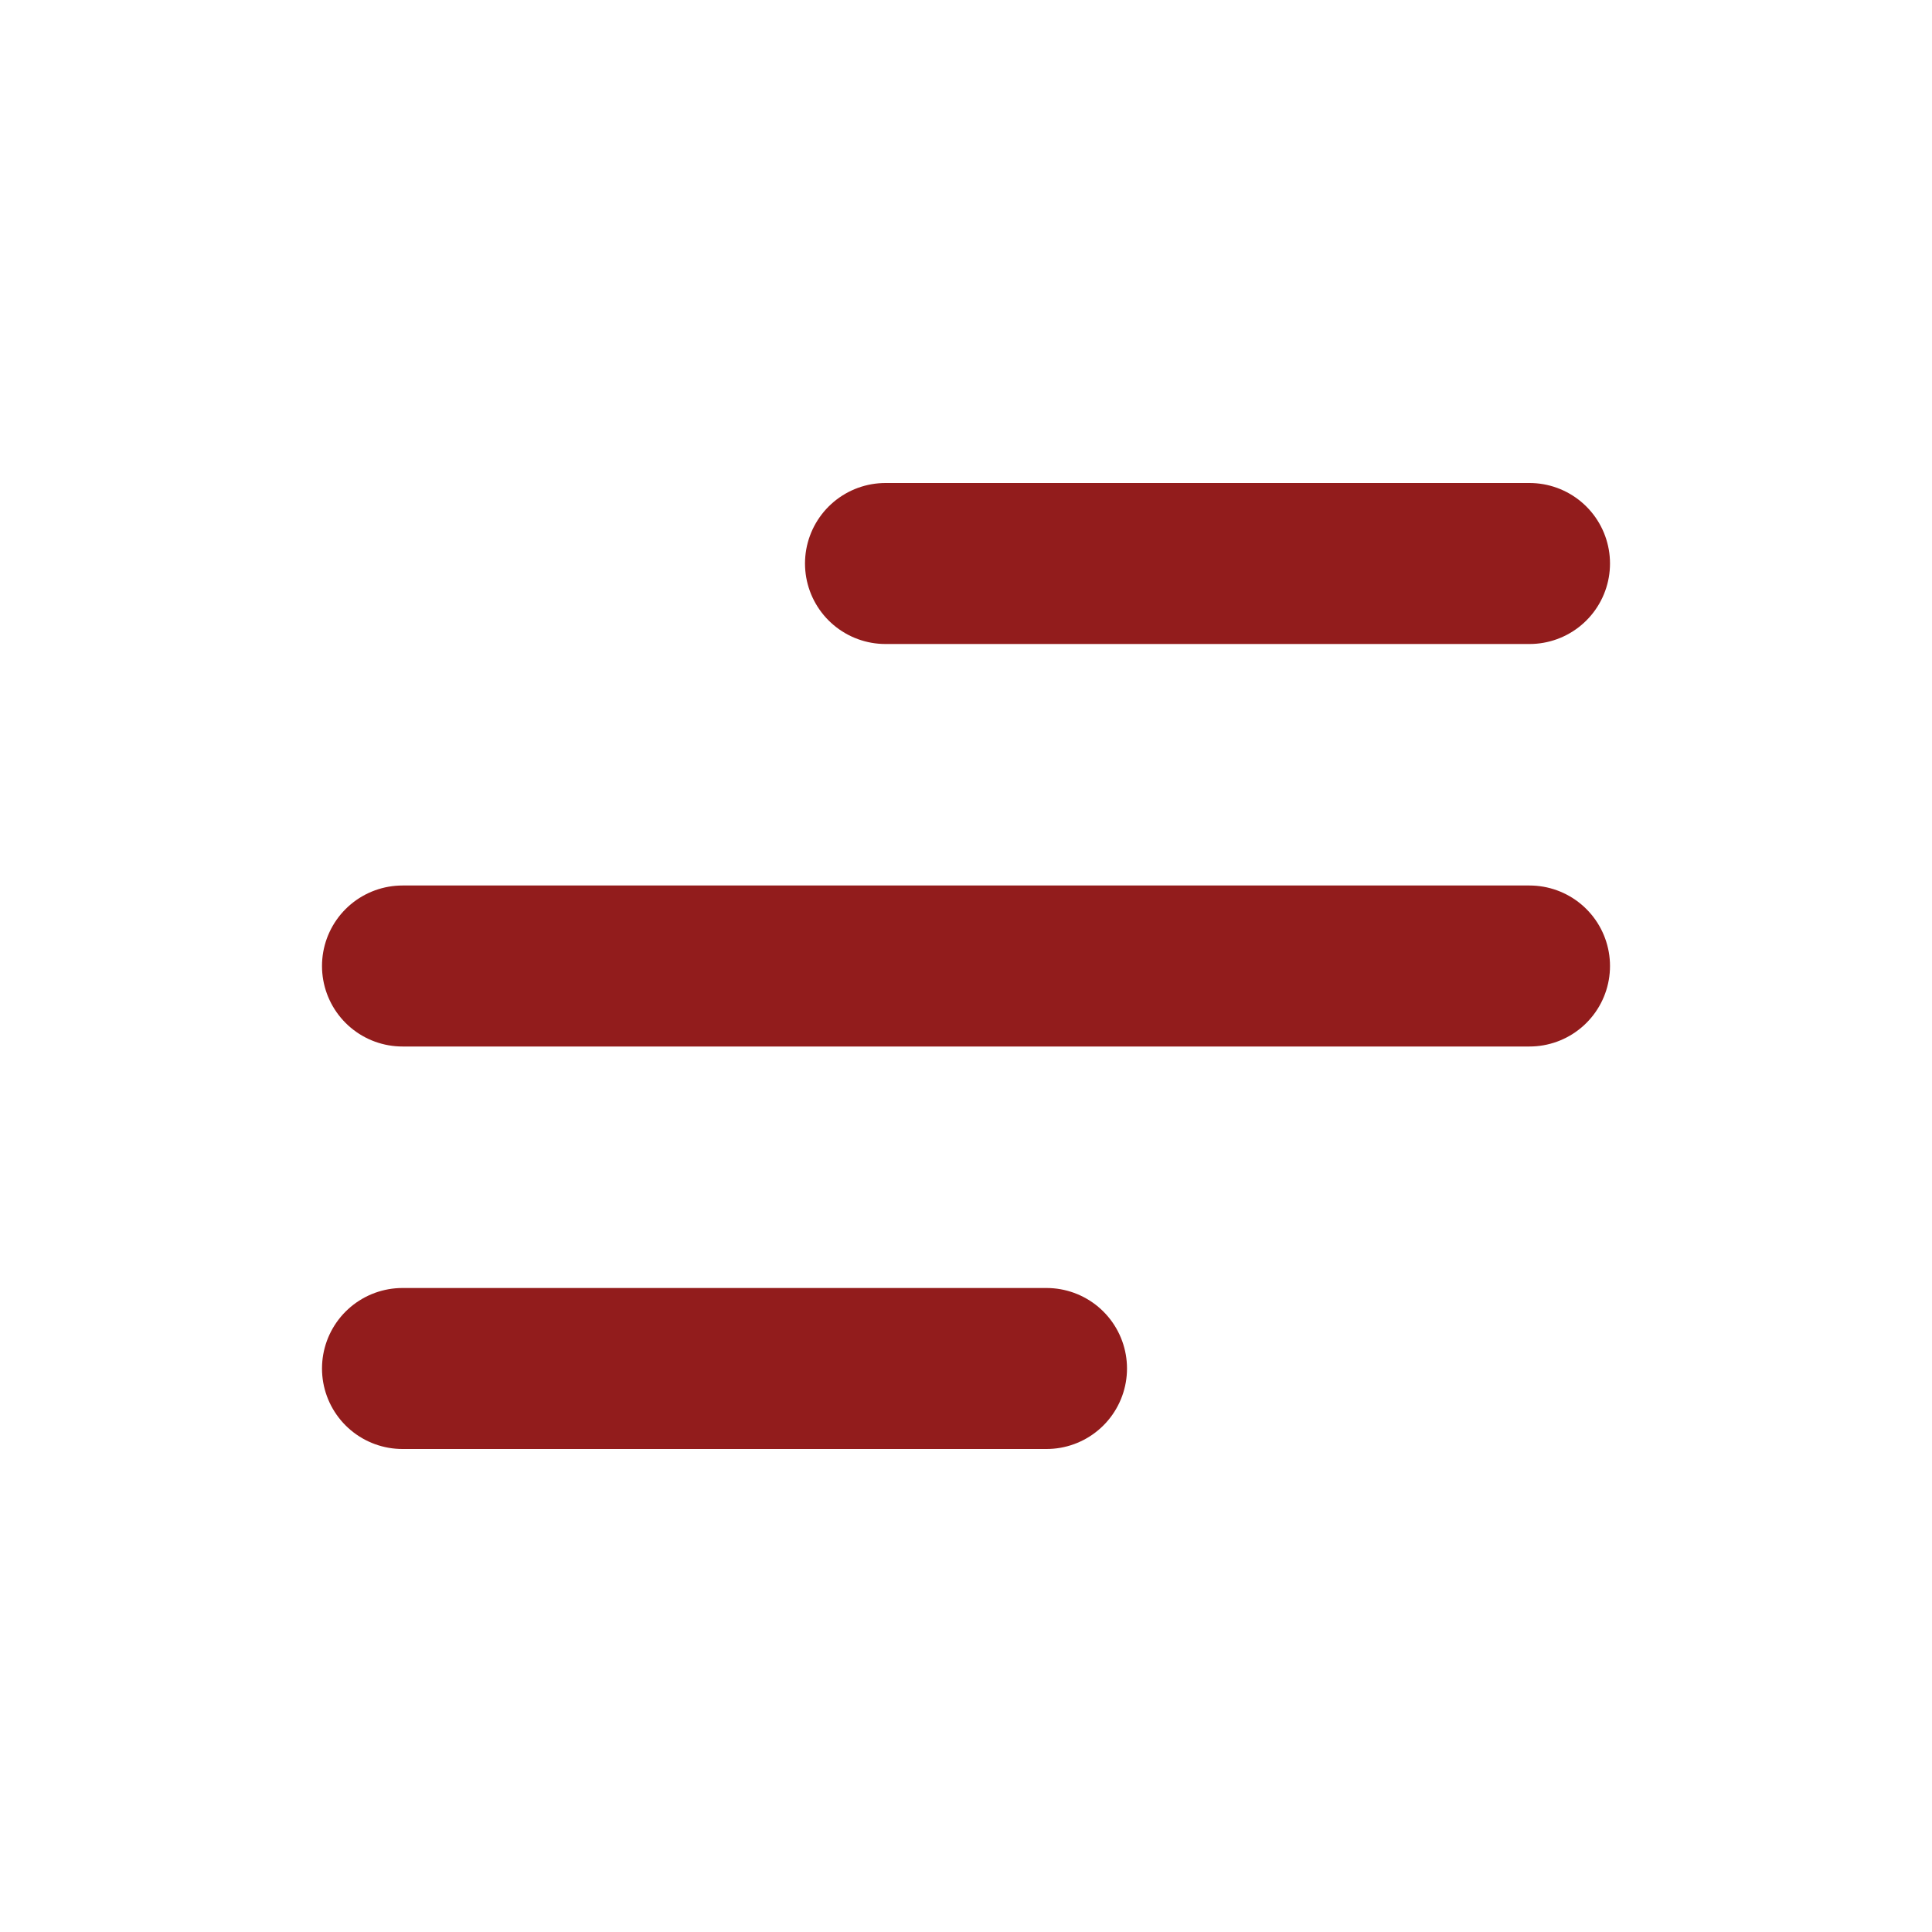 <?xml version="1.0" encoding="UTF-8"?> <svg xmlns="http://www.w3.org/2000/svg" viewBox="0 0 24 24" fill="none"><g id="SVGRepo_bgCarrier" stroke-width="0"></g><g id="SVGRepo_tracerCarrier" stroke-linecap="round" stroke-linejoin="round"></g><g id="SVGRepo_iconCarrier"><g id="Menu / Menu_Alt_05"><path id="Vector" d="M5 17H13M5 12H19M11 7H19" stroke="#921C1C" stroke-width="2" stroke-linecap="round" stroke-linejoin="round"></path></g></g></svg> 